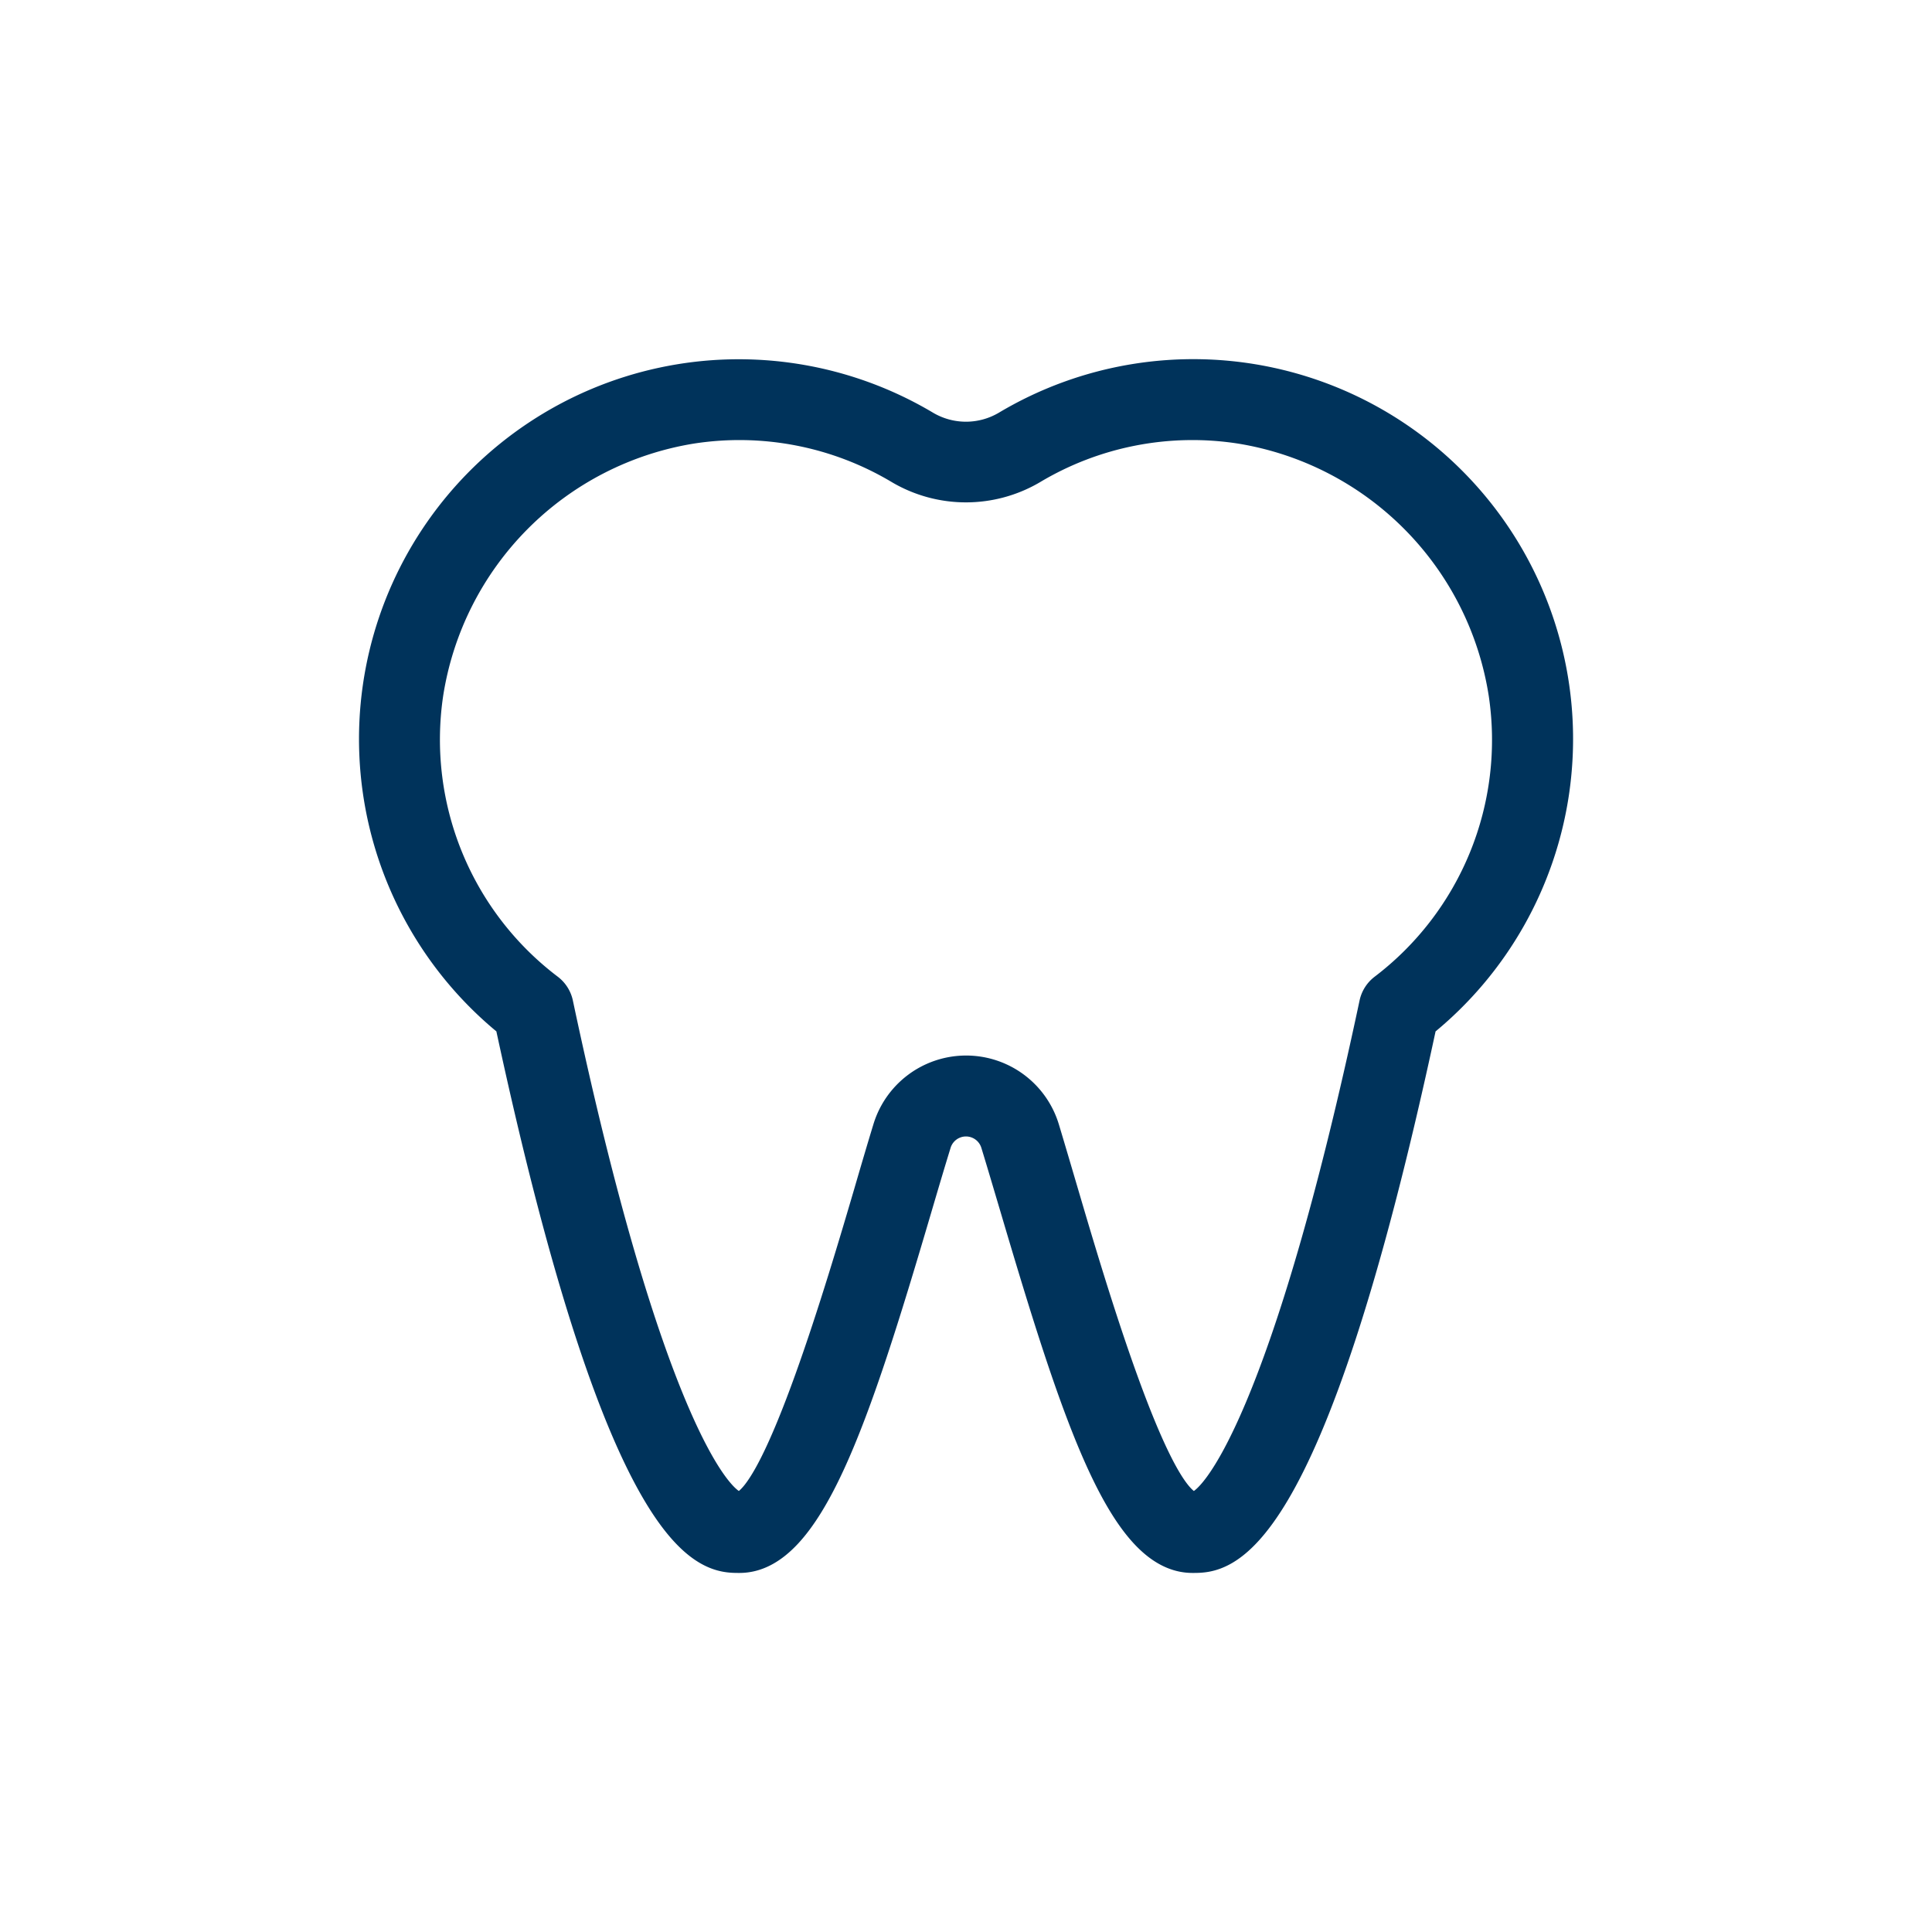<svg id="Componente_97_94" data-name="Componente 97 – 94" xmlns="http://www.w3.org/2000/svg" width="40" height="40" viewBox="0 0 40 40">
  <path id="Trazado_185" data-name="Trazado 185" d="M0,0H40V40H0Z" fill="none" opacity="0.4"/>
  <path id="tooth" d="M4.314,15.025c2.38,11.094,4.141,11.1,4.806,11.1,1.476,0,2.436-2.884,3.732-7.284.14-.476.274-.929.4-1.337a.583.583,0,0,1,1.117,0c.125.408.258.86.4,1.337,1.3,4.4,2.256,7.284,3.732,7.284.665,0,2.427,0,4.806-11.1A7.613,7.613,0,0,0,14.613,2.572a1.588,1.588,0,0,1-1.606,0A7.613,7.613,0,0,0,4.314,15.025ZM2.738,8.186a6.521,6.521,0,0,1,5.4-5.44,6.4,6.4,0,0,1,4.268.832,2.771,2.771,0,0,0,2.808,0,6.4,6.4,0,0,1,4.268-.832,6.521,6.521,0,0,1,5.4,5.44,6.409,6.409,0,0,1-2.462,6.046.587.587,0,0,0-.216.343c-1.809,8.51-3.287,10.373-3.691,10.374-.781-.2-2.07-4.576-2.62-6.444-.142-.481-.276-.938-.4-1.349a1.756,1.756,0,0,0-3.359,0c-.126.412-.26.868-.4,1.349-.55,1.868-1.839,6.242-2.607,6.443-.417,0-1.895-1.863-3.7-10.373a.587.587,0,0,0-.216-.343A6.408,6.408,0,0,1,2.738,8.186Z" transform="translate(6.189 6.191)" fill="#00335b" stroke="#00335b" stroke-width="0.5"/>
</svg>

